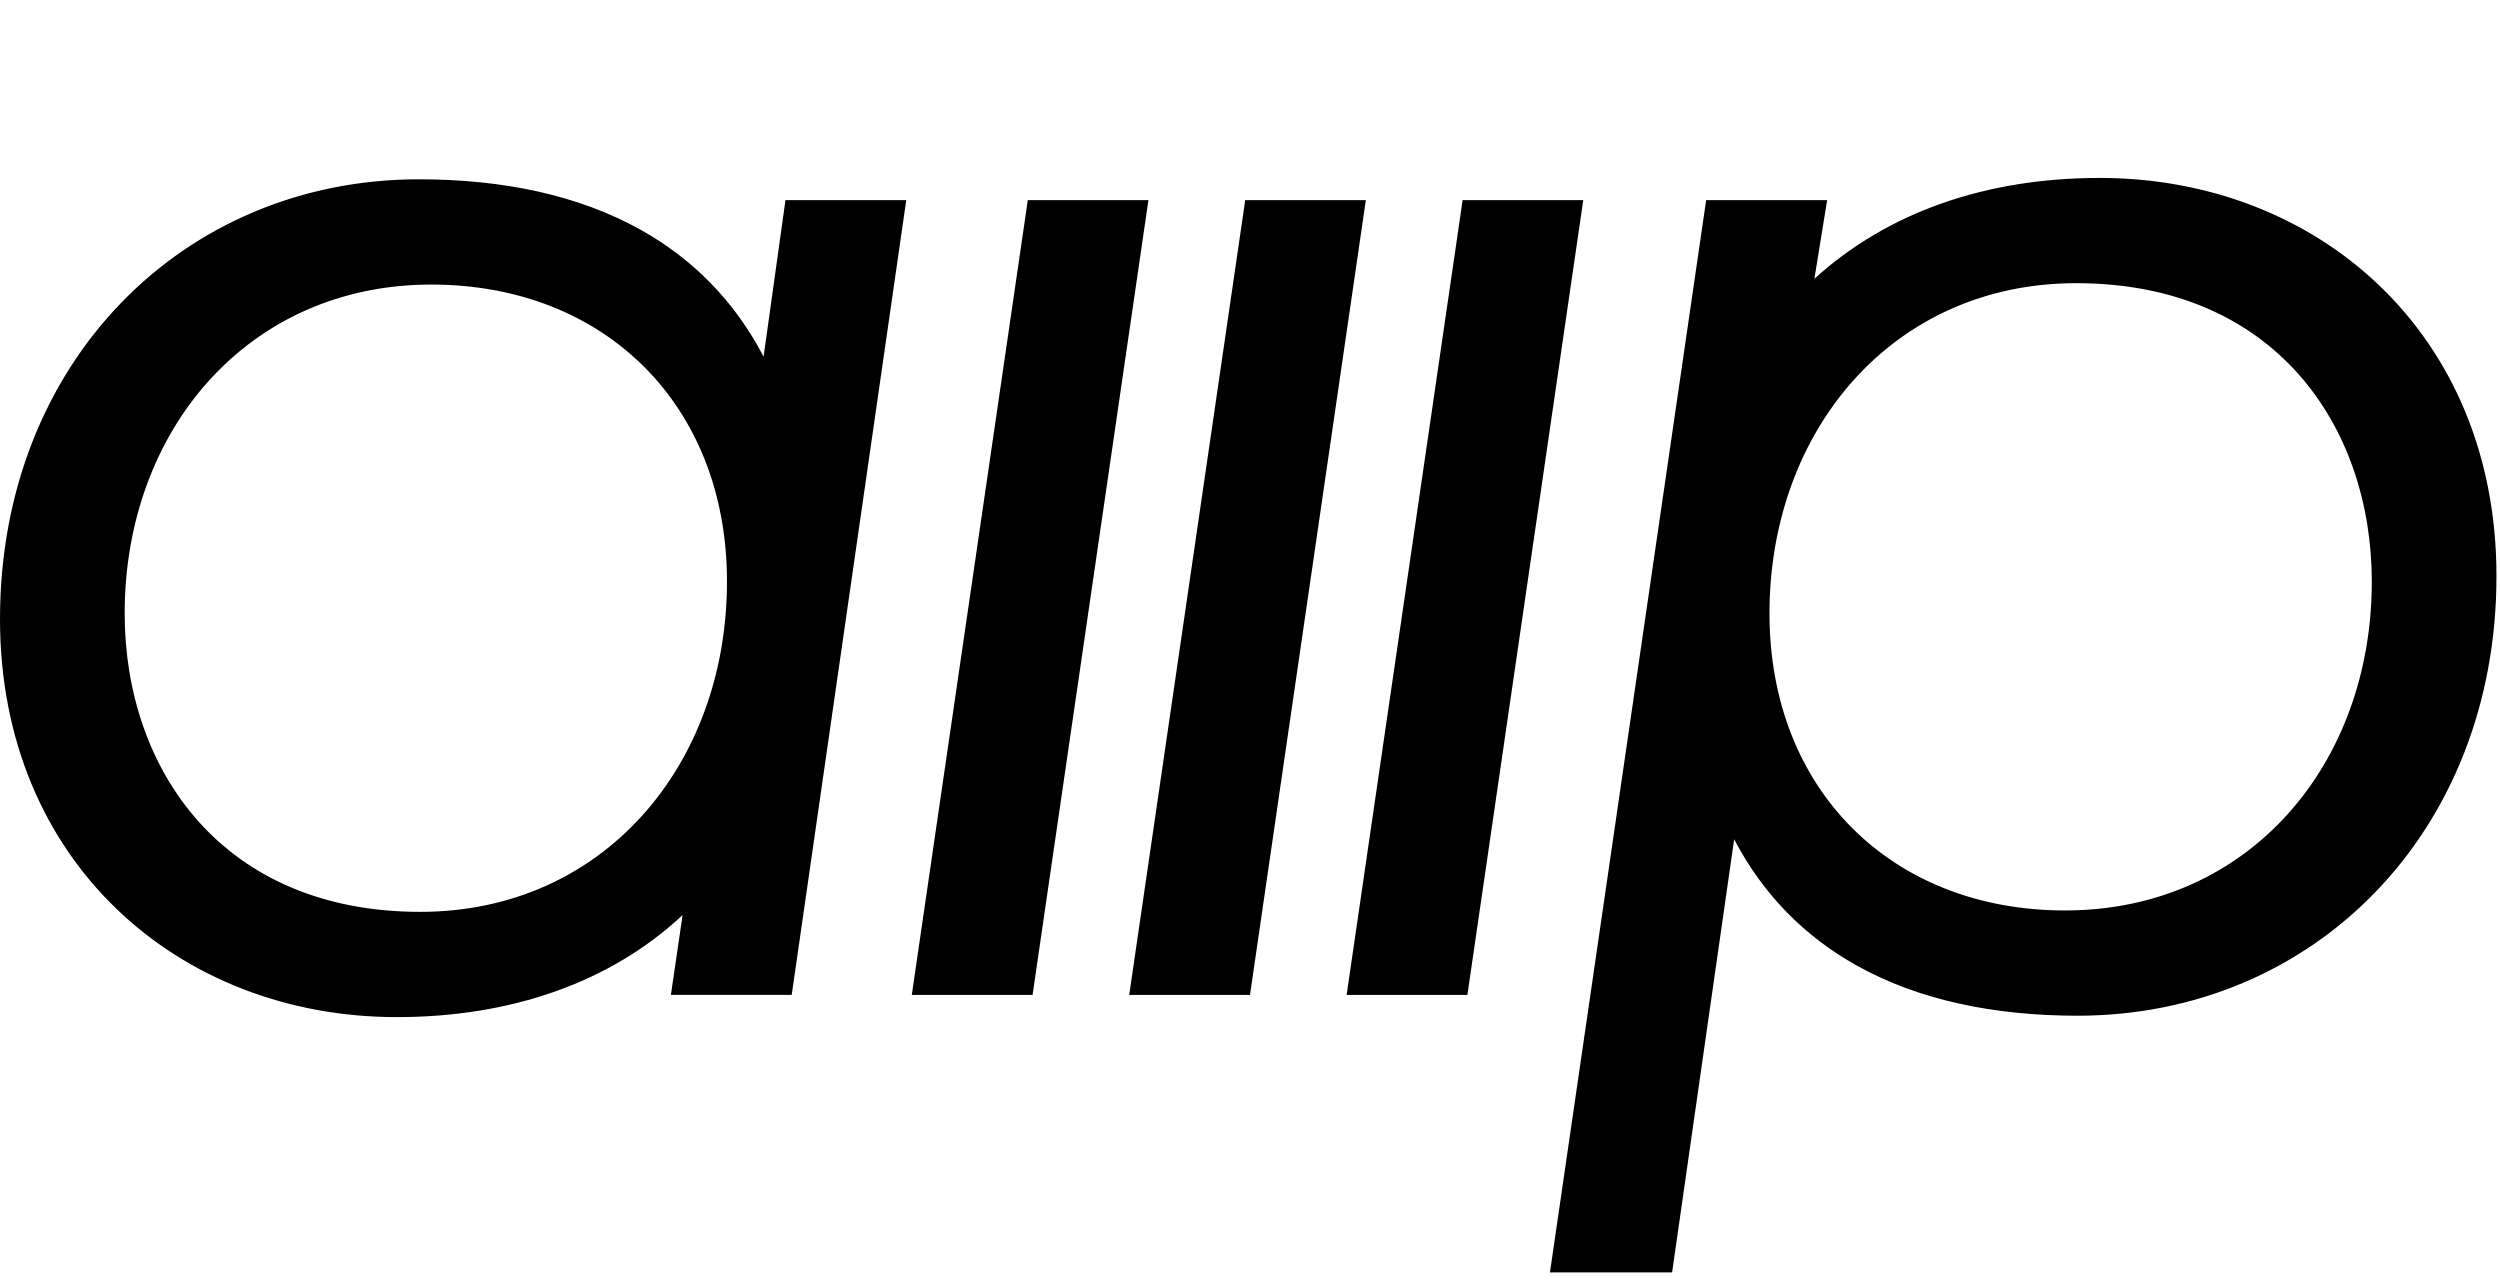 <?xml version="1.0" encoding="utf-8"?>
<svg xmlns="http://www.w3.org/2000/svg" width="281" height="144" viewBox="0 0 281 144" fill="none">
<path d="M236.014 20C260.431 20 280.602 37.411 280.603 64.743C280.602 93.534 260.065 114.166 233.52 114.166C224.158 114.166 215.639 112.422 208.63 108.49C202.886 105.27 198.203 100.605 194.919 94.338L188.115 141.822L187.946 143.016H174.214L174.448 141.423L191.772 22.494H205.372L203.937 31.337C212.143 23.861 223.2 20 236.014 20ZM47.082 20.154C56.444 20.154 65.001 21.899 72.049 25.849C77.822 29.083 82.532 33.771 85.827 40.085L88.12 23.692L88.286 22.493H101.863L89.161 110.633L88.987 111.826H75.409L76.723 102.855C68.585 110.456 57.398 114.323 44.589 114.323C20.171 114.323 0 96.909 0 69.577C0 40.785 20.54 20.155 47.082 20.154ZM116.234 110.636L116.061 111.827H102.485L115.351 23.686L115.521 22.494H129.083L116.234 110.636ZM140.673 110.636L140.499 111.827H126.924L139.789 23.686L139.96 22.494H153.521L140.673 110.636ZM177.958 22.494L165.108 110.636L164.935 111.827H151.36L164.225 23.686L164.396 22.494H177.958ZM48.485 31.984C27.864 31.985 14.013 48.38 14.013 68.952C14.013 77.791 16.809 86.177 22.314 92.334C27.797 98.466 36.063 102.493 47.24 102.493C67.853 102.493 81.712 85.949 81.713 65.368C81.713 55.408 78.249 47.079 72.413 41.244C66.579 35.409 58.287 31.984 48.485 31.984ZM233.362 31.829C212.749 31.83 198.89 48.372 198.89 68.952C198.89 78.912 202.356 87.24 208.189 93.074C214.023 98.911 222.315 102.336 232.116 102.336C252.738 102.335 266.589 85.941 266.59 65.368C266.59 56.53 263.795 48.142 258.29 41.986C252.807 35.855 244.542 31.829 233.362 31.829Z" fill="#000000"/>
</svg>